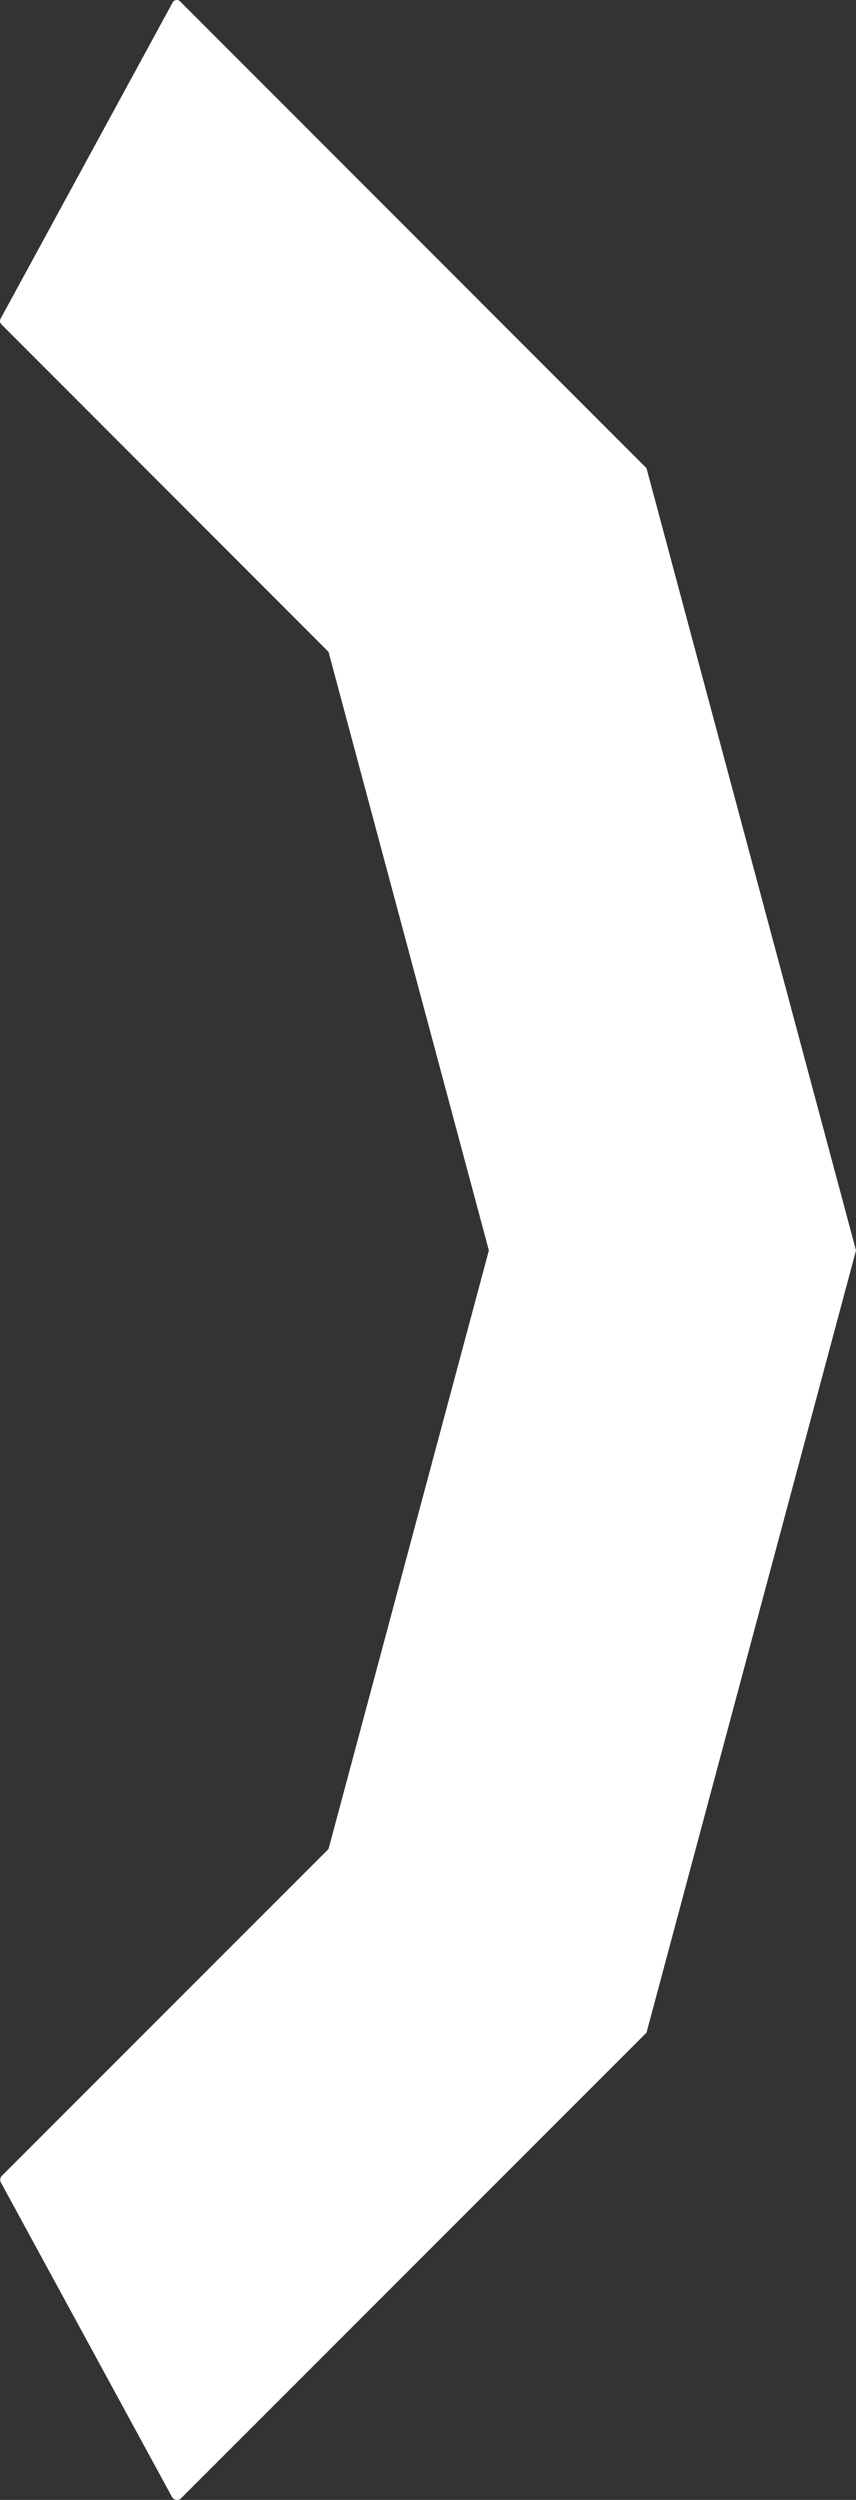 <?xml version="1.0" encoding="utf-8"?>
<!-- Generator: Adobe Illustrator 23.0.2, SVG Export Plug-In . SVG Version: 6.00 Build 0)  -->
<svg version="1.1" id="Capa_1" xmlns="http://www.w3.org/2000/svg" xmlns:xlink="http://www.w3.org/1999/xlink" x="0px" y="0px"
	 viewBox="0 0 222.67 650" style="enable-background:new 0 0 222.67 650;" xml:space="preserve">
<rect x="0" y="0" width="222.67" height="650" fill="#333333" stroke="none"/>
<style type="text/css">
	.st0{fill:#FFFFFF;}
</style>
<path class="st0" d="M47.11,649.56l121.06-121.05l54.5-203.39l-54.5-203.39L46.85,0.36c-0.58-0.58-1.54-0.44-1.94,0.28L0.15,82.88
	c-0.26,0.47-0.17,1.07,0.21,1.45l85.1,85.16l41.71,155.63L85.46,480.75L0.5,565.71c-0.47,0.48-0.58,1.2-0.25,1.78l44.49,81.73
	C45.21,650.1,46.41,650.27,47.11,649.56"/>
</svg>

